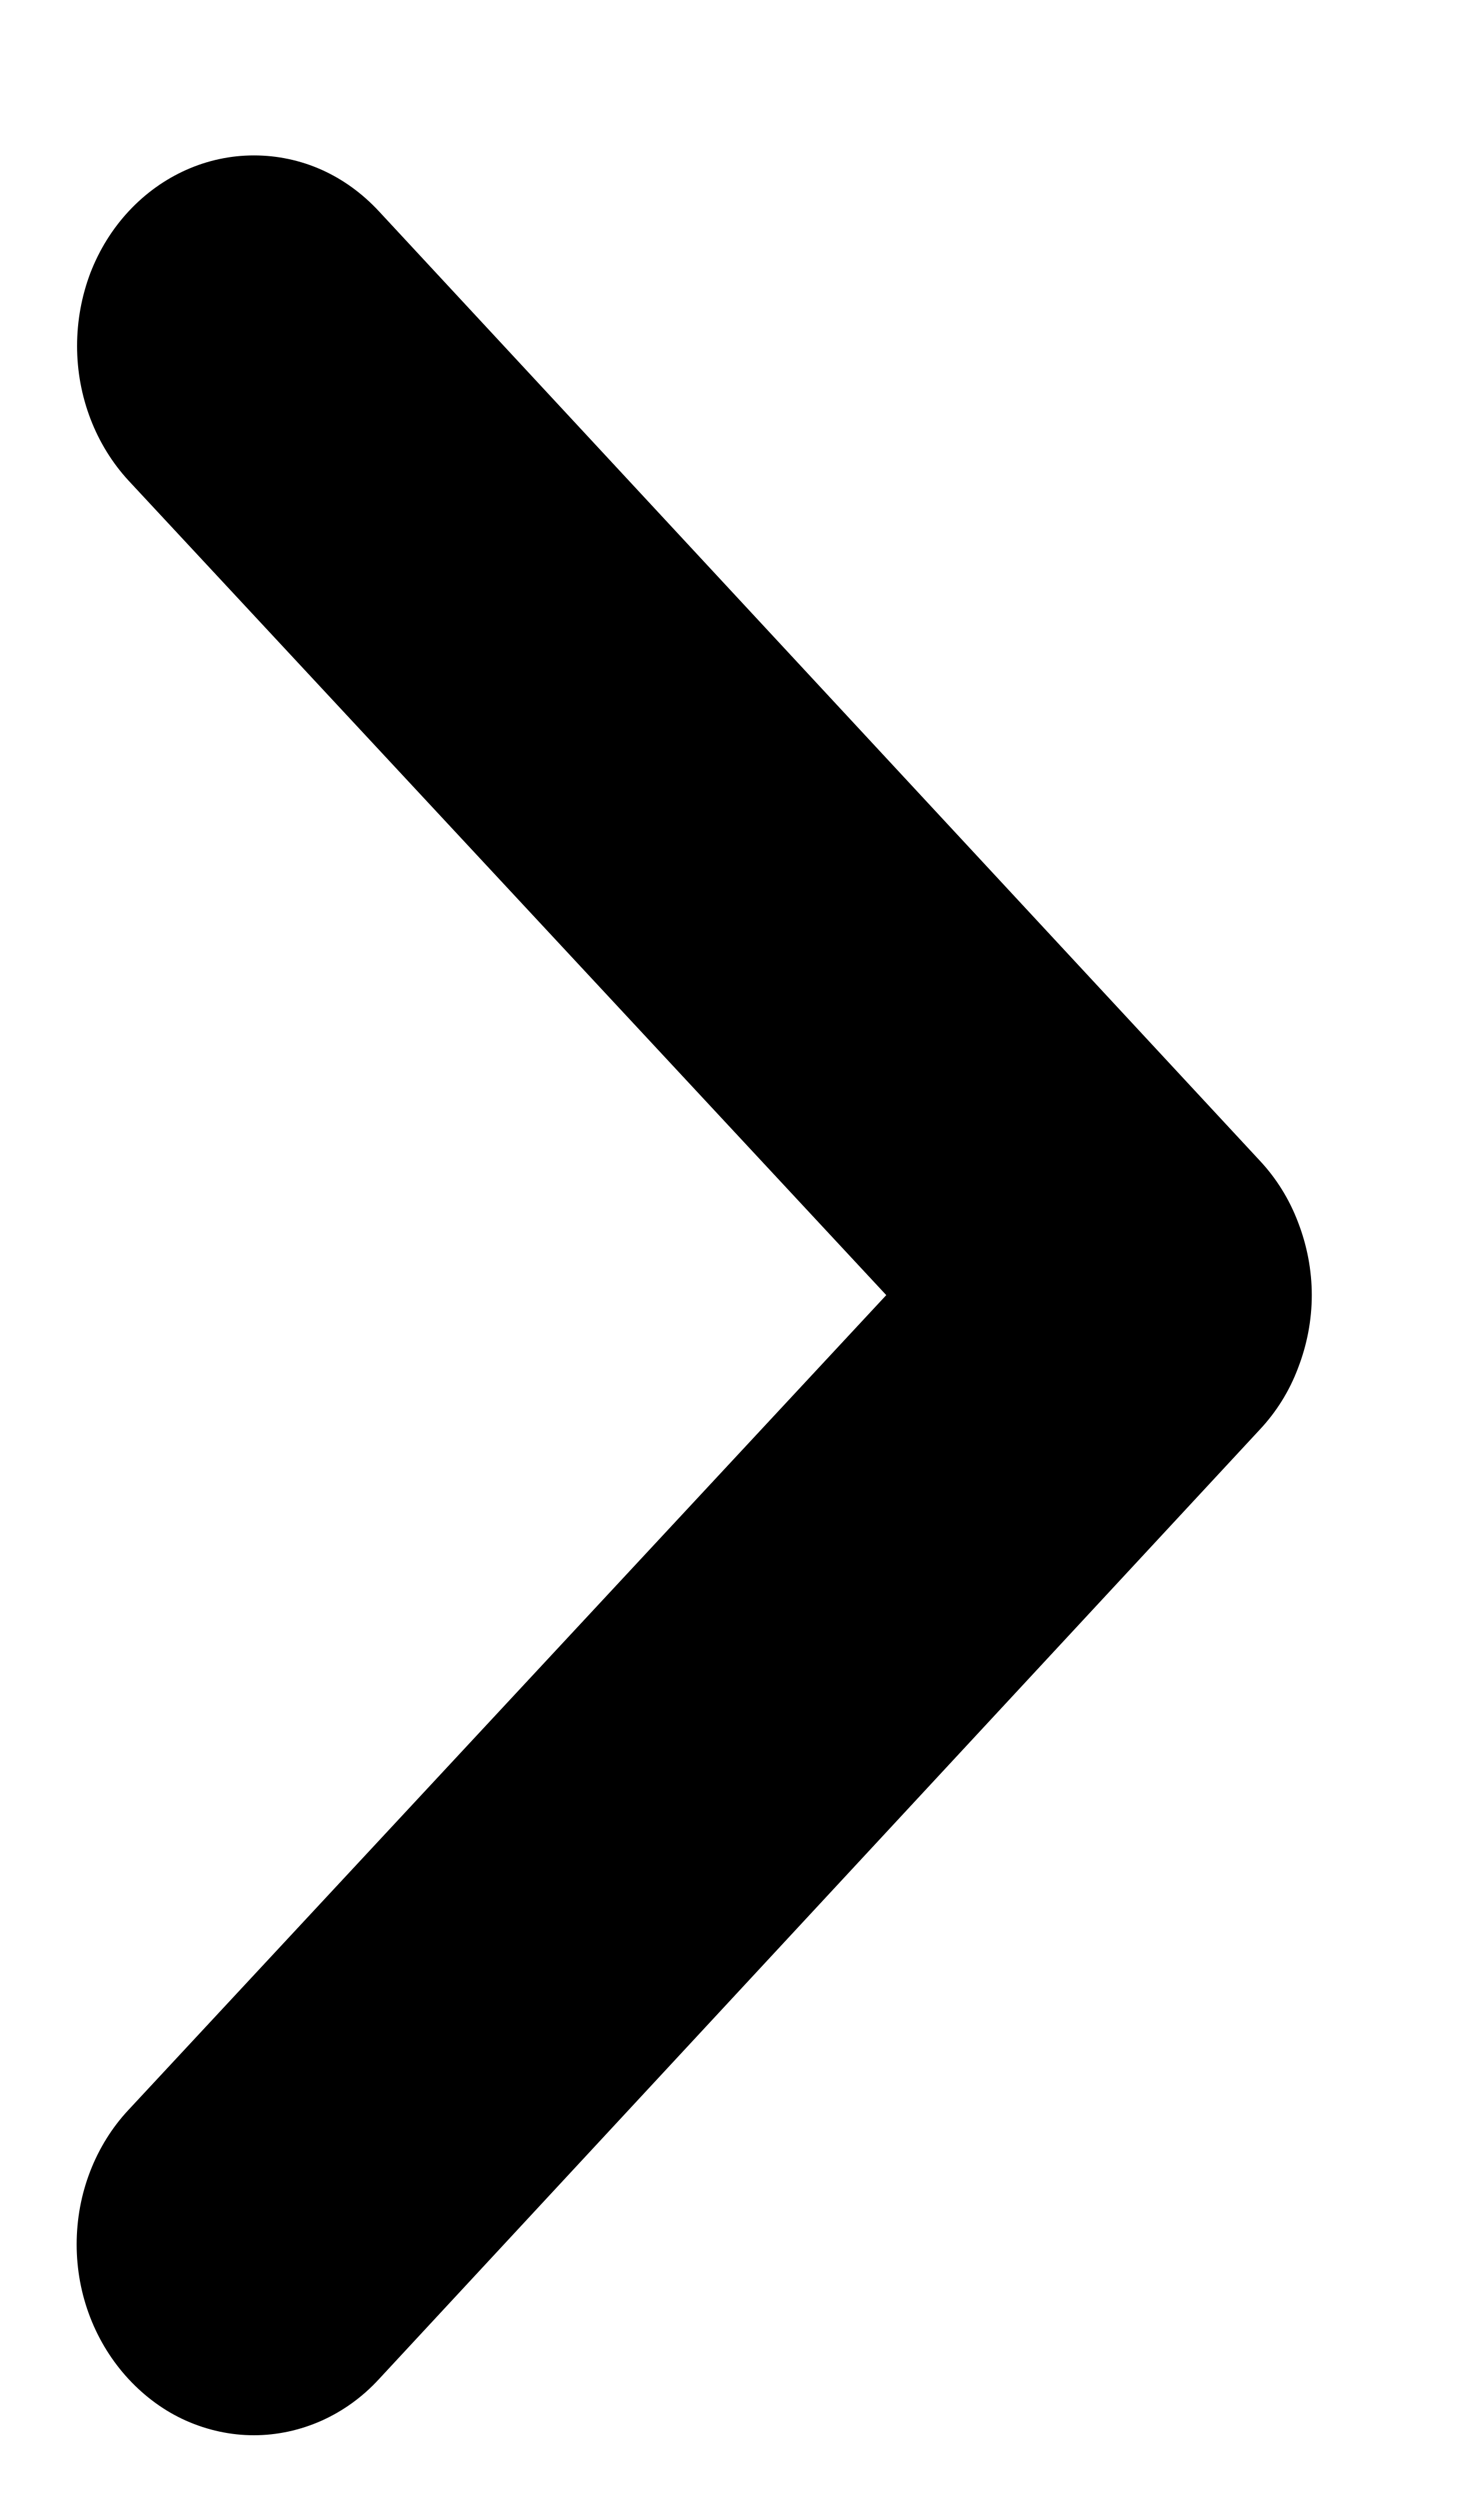 <svg width="7" height="12" viewBox="0 0 7 12" fill="none" xmlns="http://www.w3.org/2000/svg">
<path d="M6.047 5.57L1.819 1.014C1.74 0.929 1.647 0.861 1.544 0.815C1.441 0.769 1.33 0.746 1.219 0.746C0.994 0.746 0.778 0.842 0.618 1.014C0.539 1.099 0.477 1.199 0.434 1.31C0.392 1.421 0.37 1.54 0.37 1.661C0.37 1.903 0.459 2.136 0.618 2.308L4.255 6.217L0.618 10.127C0.539 10.211 0.476 10.312 0.433 10.423C0.39 10.534 0.368 10.653 0.368 10.774C0.368 10.894 0.39 11.013 0.433 11.124C0.476 11.235 0.539 11.336 0.618 11.421C0.697 11.506 0.79 11.574 0.893 11.62C0.997 11.666 1.107 11.69 1.219 11.69C1.33 11.69 1.441 11.666 1.544 11.62C1.647 11.574 1.741 11.506 1.819 11.421L6.047 6.864C6.127 6.779 6.19 6.679 6.232 6.567C6.275 6.456 6.298 6.337 6.298 6.217C6.298 6.097 6.275 5.978 6.232 5.867C6.19 5.756 6.127 5.655 6.047 5.57Z" fill="black"/>
</svg>
